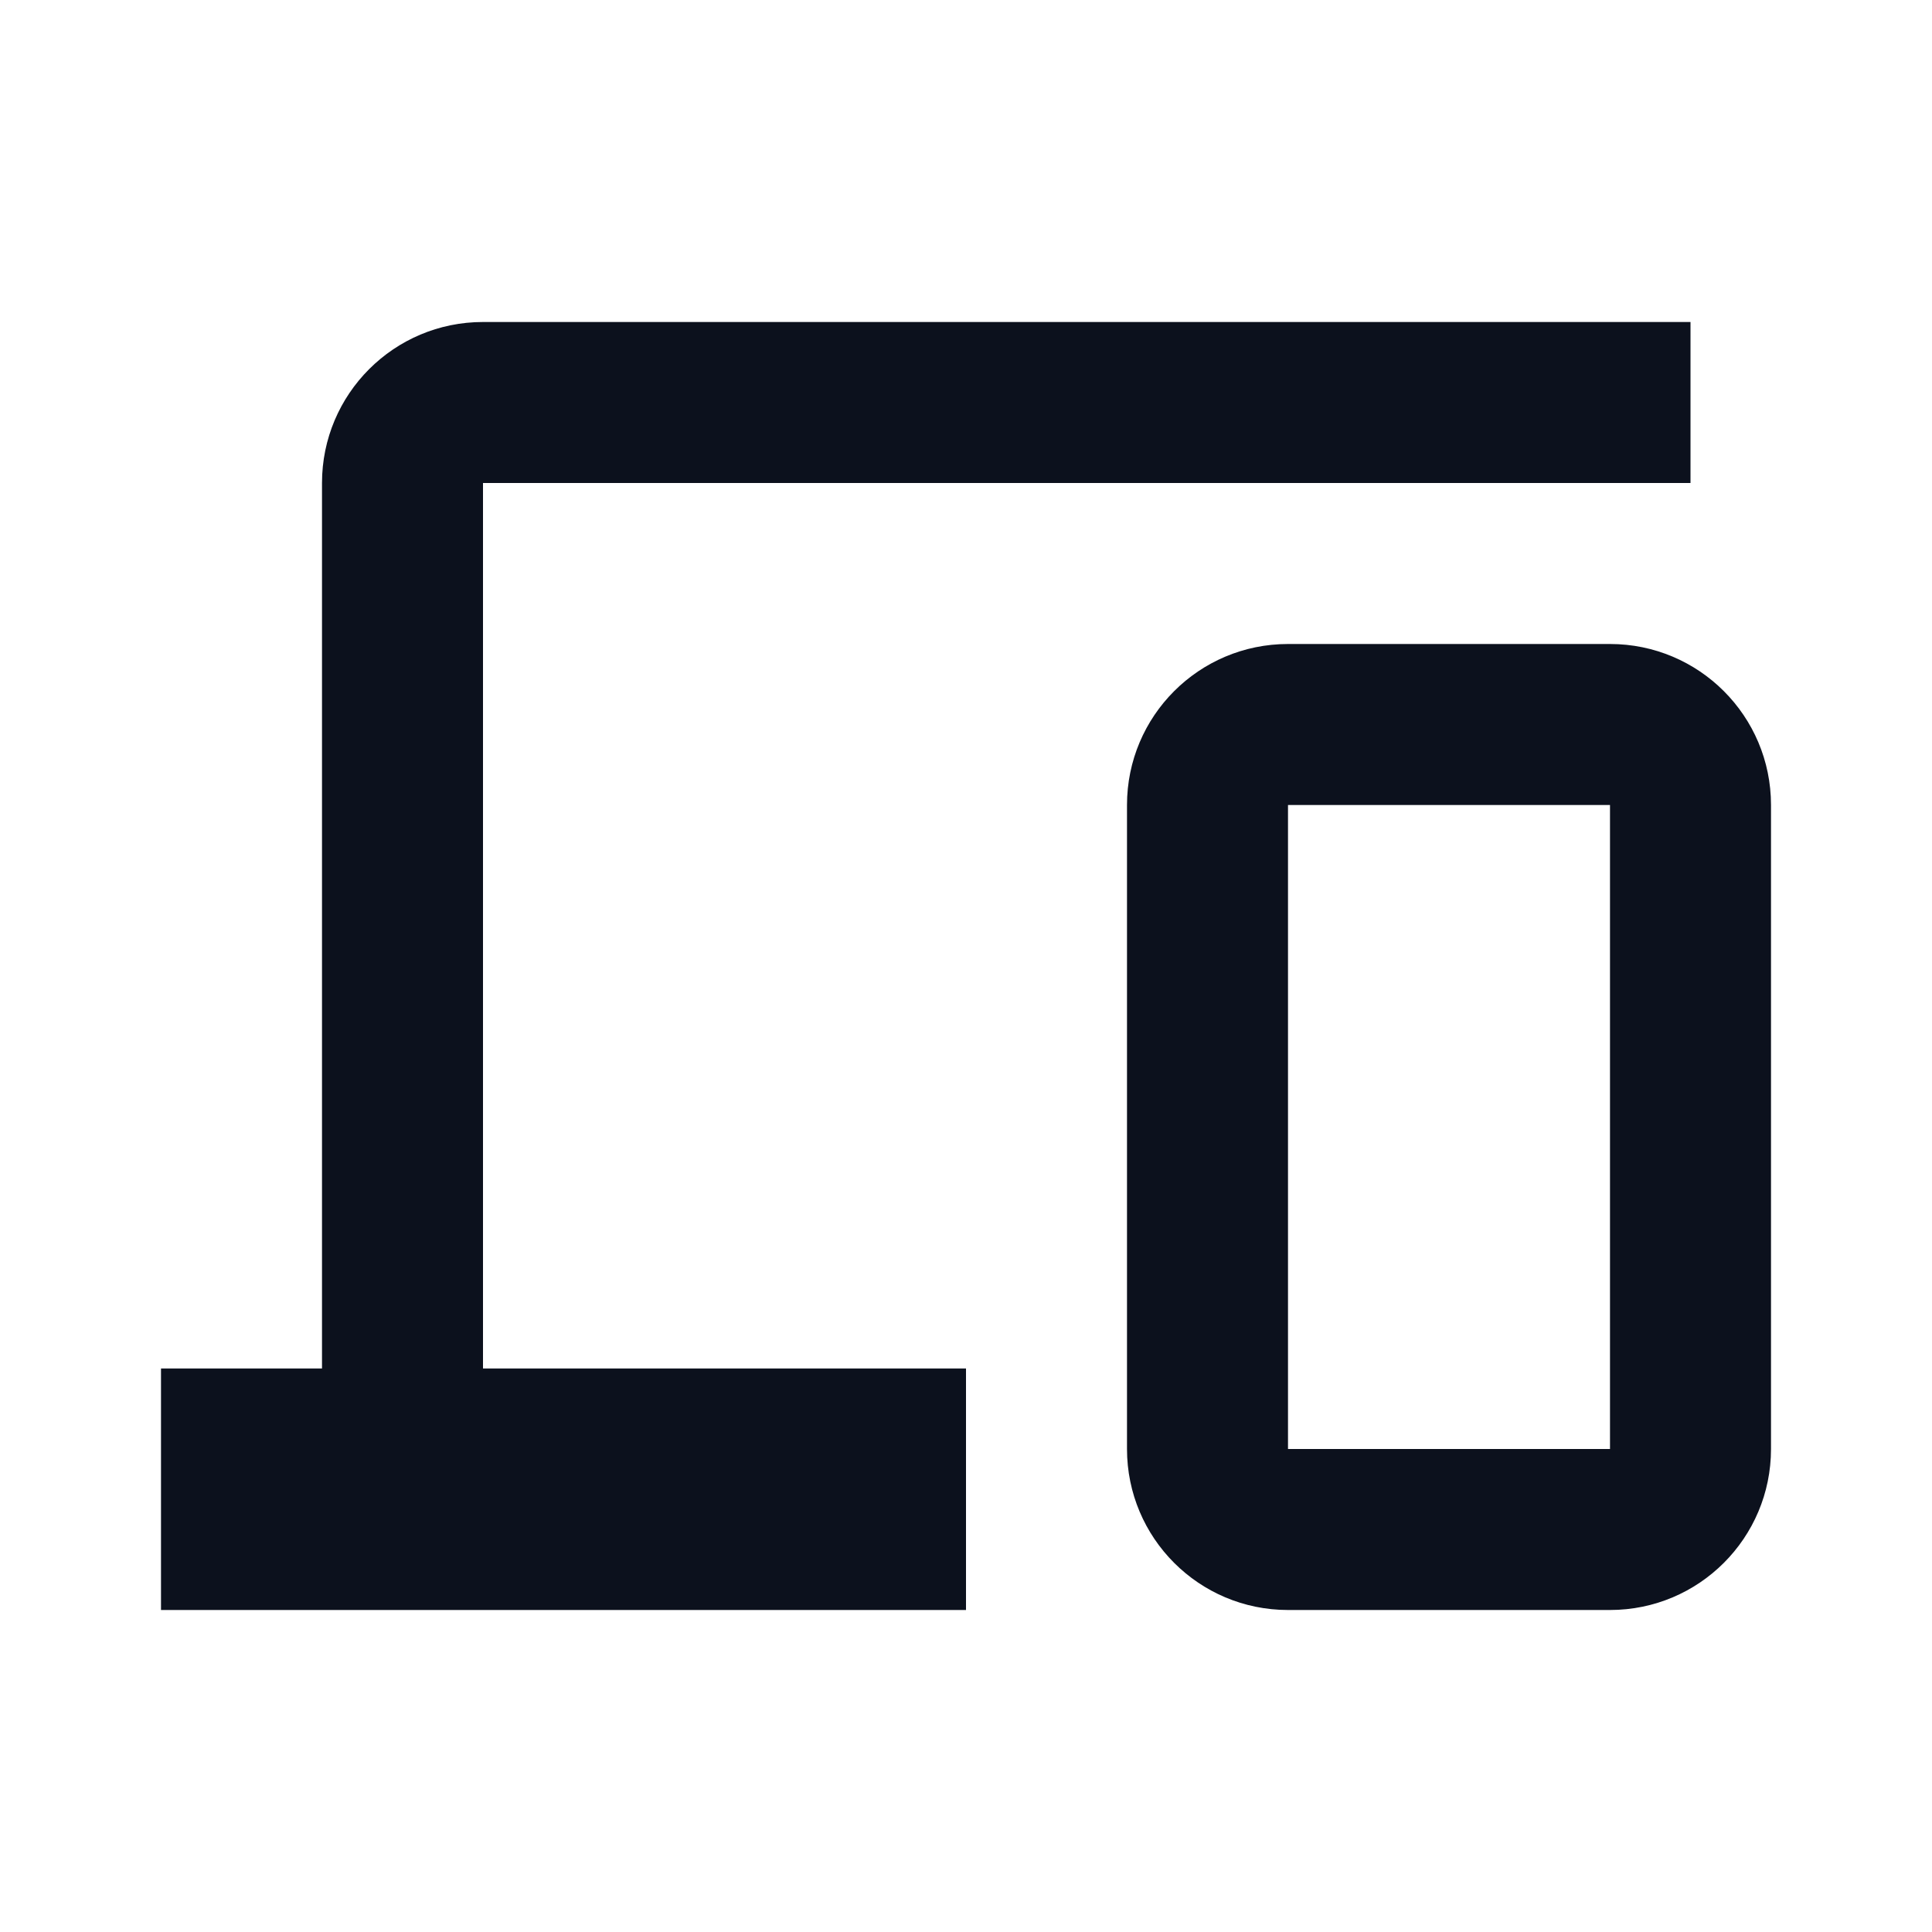<svg width="24" height="24" viewBox="0 0 24 24" fill="none" xmlns="http://www.w3.org/2000/svg">
<path d="M4 6C4 4.895 4.895 4 6 4H21V6H6V17H12V20H2V17H4V6Z" fill="#0C111D"/>
<path fill-rule="evenodd" clip-rule="evenodd" d="M14 10C14 8.895 14.895 8 16 8H20C21.105 8 22 8.895 22 10V18C22 19.105 21.105 20 20 20H16C14.895 20 14 19.105 14 18V10ZM16 10H20V18H16V10Z" fill="#0C111D"/>
</svg>
